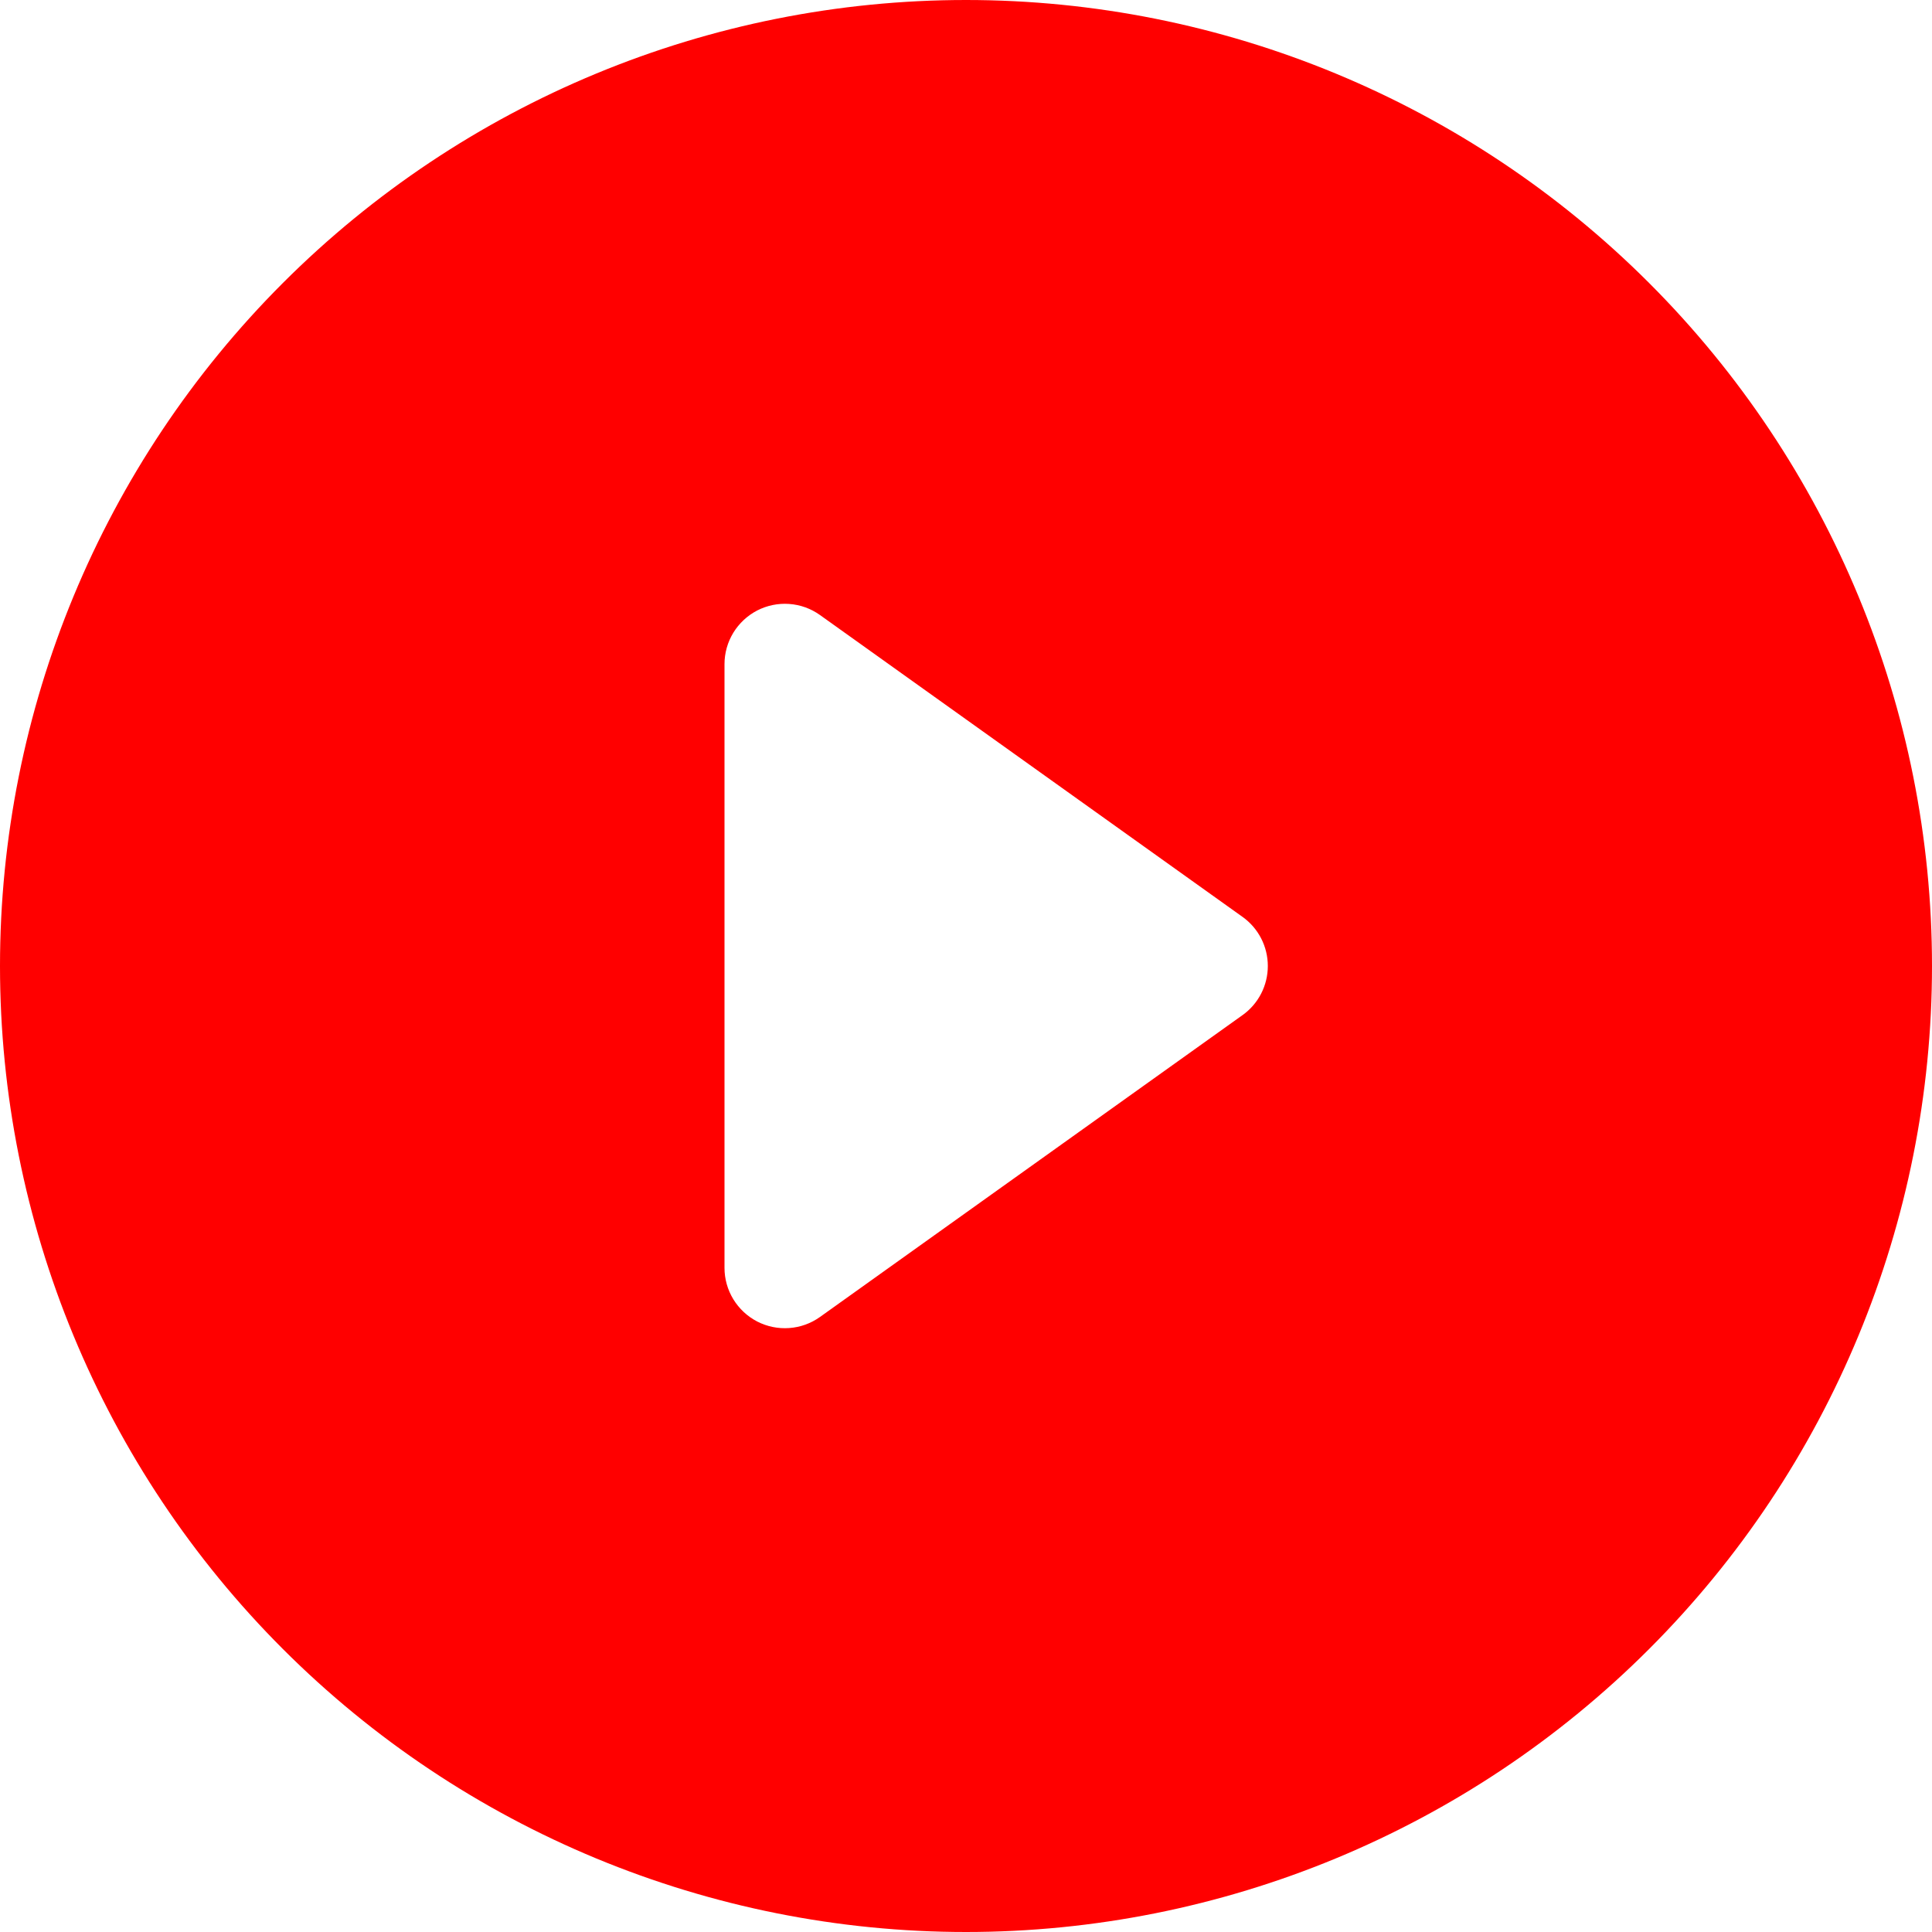 <svg width="58" height="58" viewBox="0 0 58 58" fill="none" xmlns="http://www.w3.org/2000/svg">
<g clip-path="url(#clip0_25_100)">
<path d="M58 29C58 36.691 54.945 44.068 49.506 49.506C44.068 54.945 36.691 58 29 58C21.309 58 13.932 54.945 8.494 49.506C3.055 44.068 0 36.691 0 29C0 21.309 3.055 13.932 8.494 8.494C13.932 3.055 21.309 0 29 0C36.691 0 44.068 3.055 49.506 8.494C54.945 13.932 58 21.309 58 29ZM24.614 18.462C24.343 18.269 24.024 18.154 23.692 18.131C23.36 18.107 23.028 18.175 22.732 18.327C22.437 18.48 22.189 18.711 22.015 18.995C21.842 19.279 21.75 19.605 21.75 19.938V38.062C21.75 38.395 21.842 38.721 22.015 39.005C22.189 39.289 22.437 39.52 22.732 39.673C23.028 39.825 23.36 39.893 23.692 39.869C24.024 39.846 24.343 39.731 24.614 39.538L37.301 30.475C37.536 30.308 37.728 30.086 37.86 29.83C37.992 29.573 38.061 29.289 38.061 29C38.061 28.711 37.992 28.427 37.86 28.17C37.728 27.914 37.536 27.692 37.301 27.525L24.614 18.462Z" fill="#FF0000"/>
</g>
<defs>
<clipPath id="clip0_25_100">
<rect width="58" height="58" fill="white"/>
</clipPath>
</defs>
</svg>
